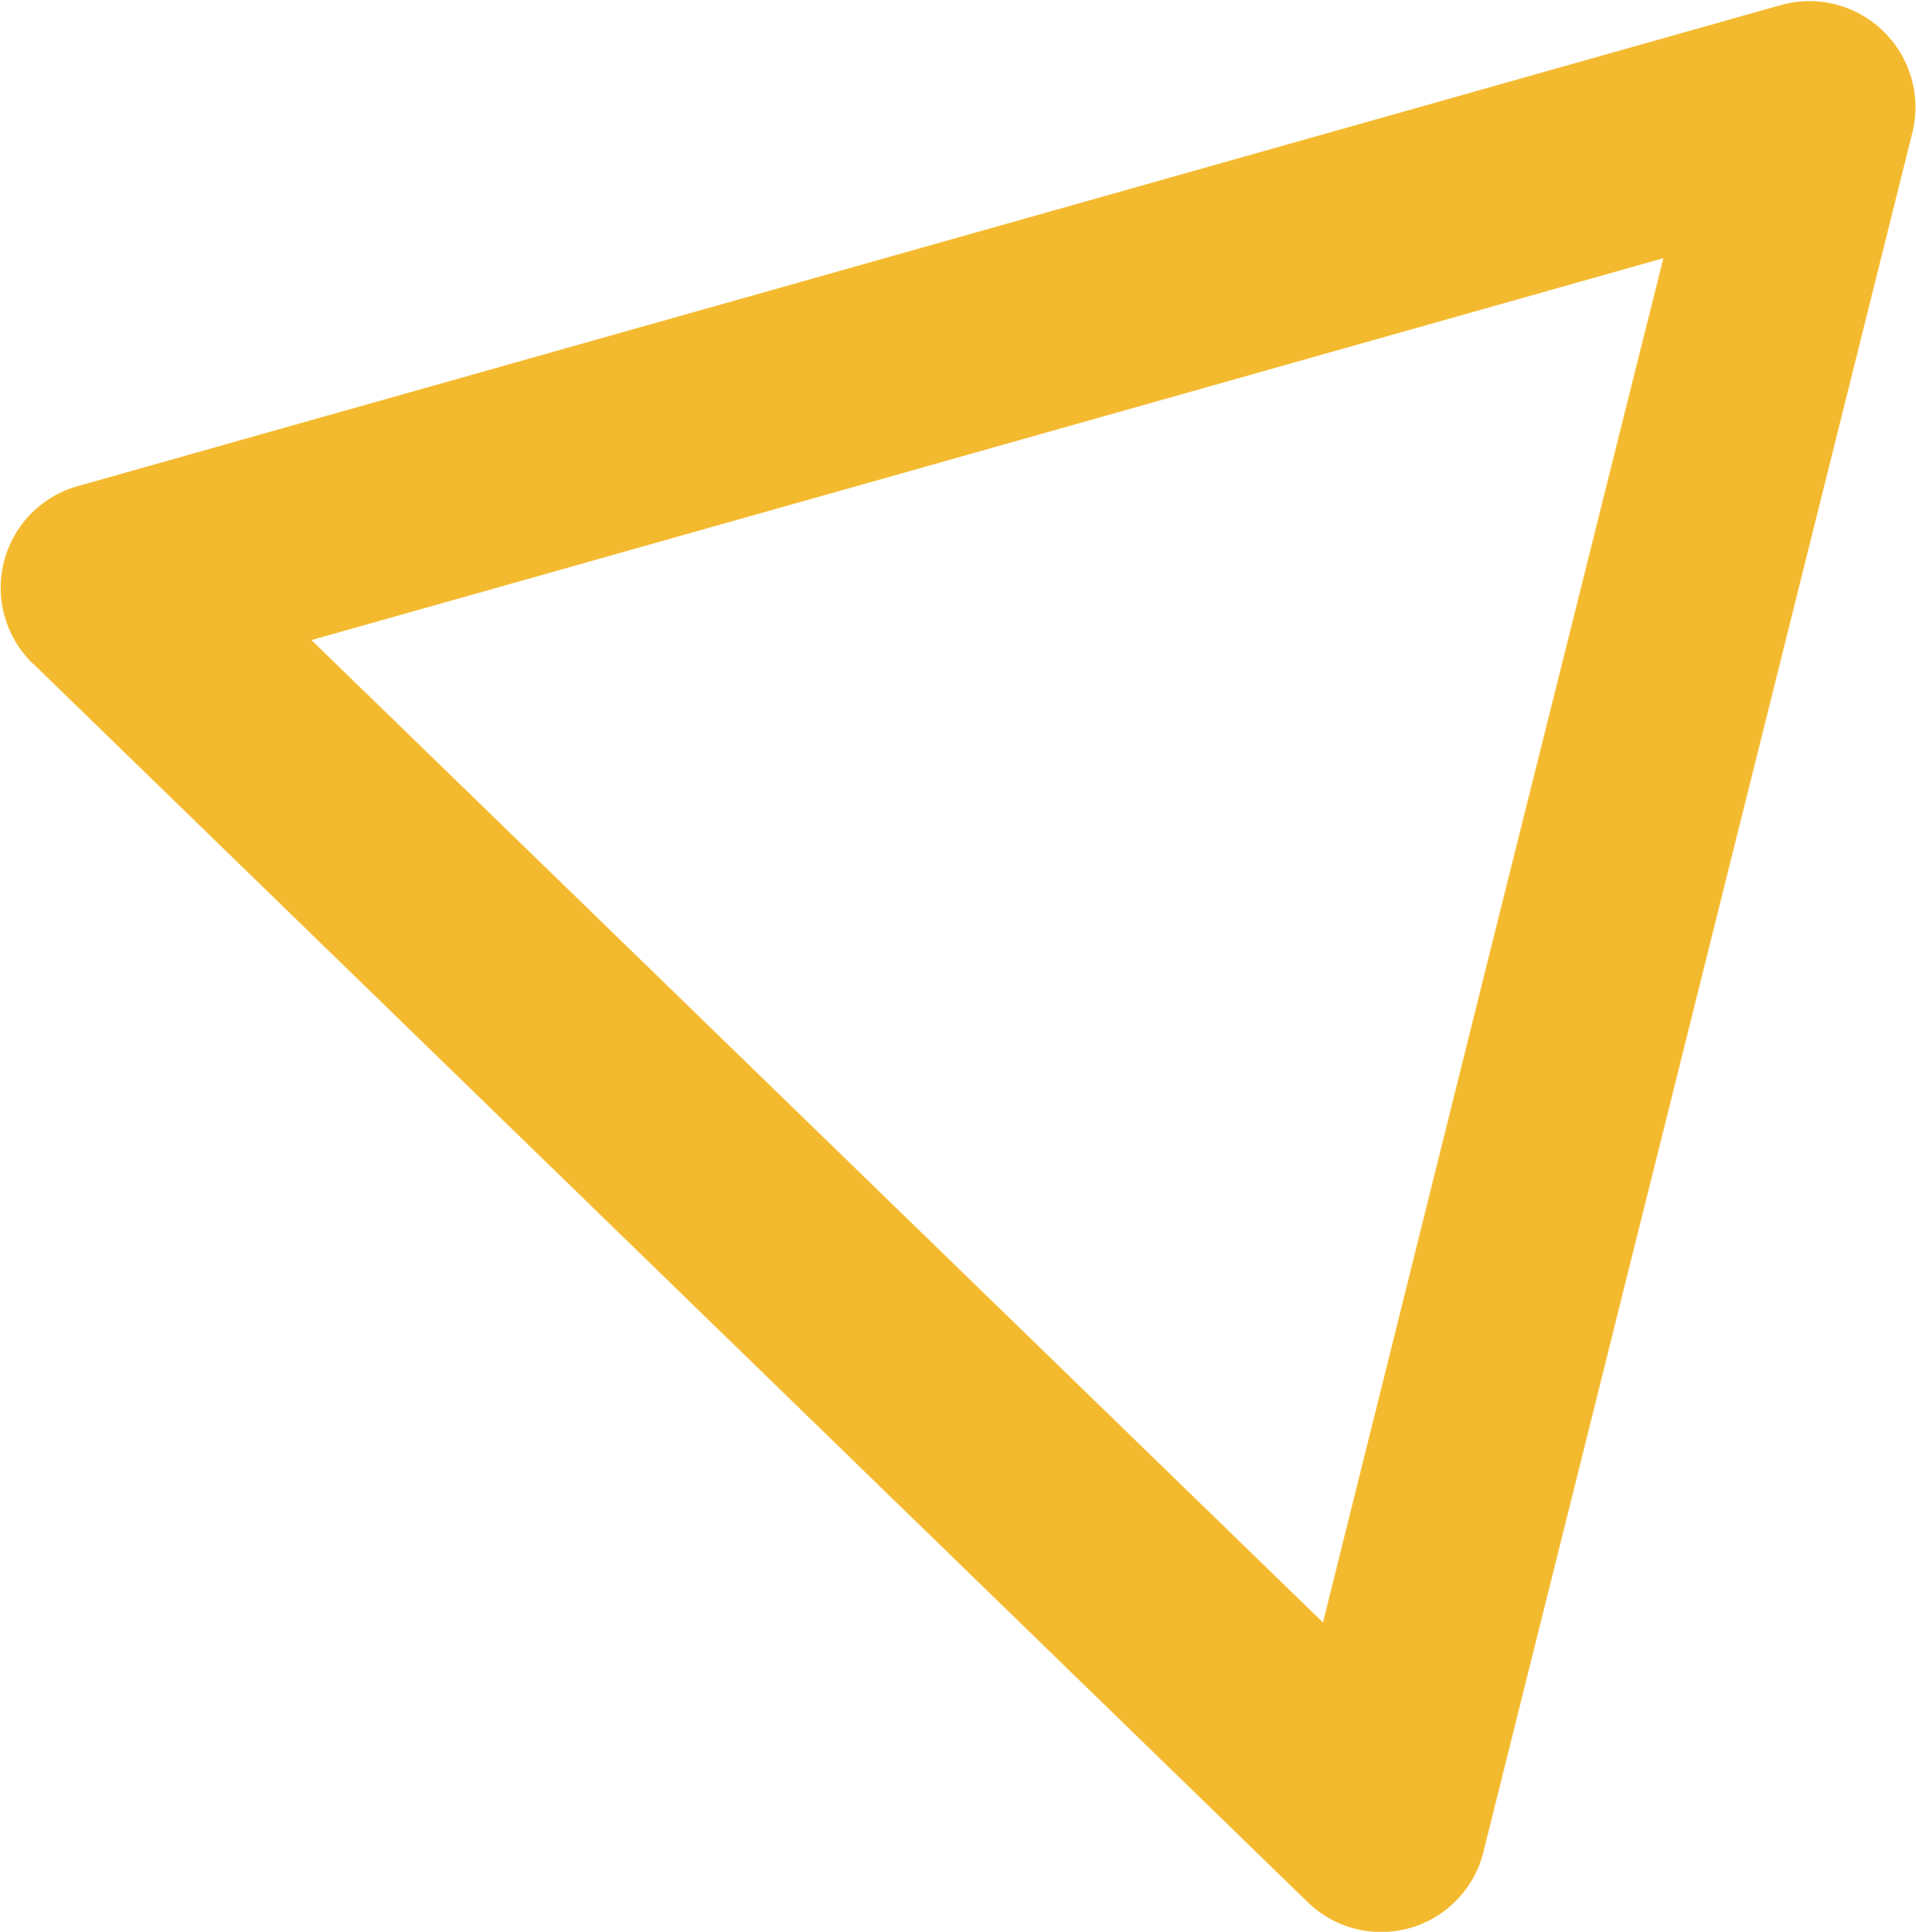 <svg xmlns="http://www.w3.org/2000/svg" width="33.844" height="34.125" viewBox="0 0 33.844 34.125"><path d="M.581 11.723a1.864 1.864 0 0 1 .783-3.133L31.455.09a1.869 1.869 0 0 1 1.81.46 1.871 1.871 0 0 1 .513 1.8l-7.577 30.37a1.86 1.86 0 0 1-3.106.877L.586 11.724zm28.8-7.162L5.502 11.307l17.867 17.354 3-12.048z" style="fill:#f4ba2f;fill-rule:evenodd"/></svg>